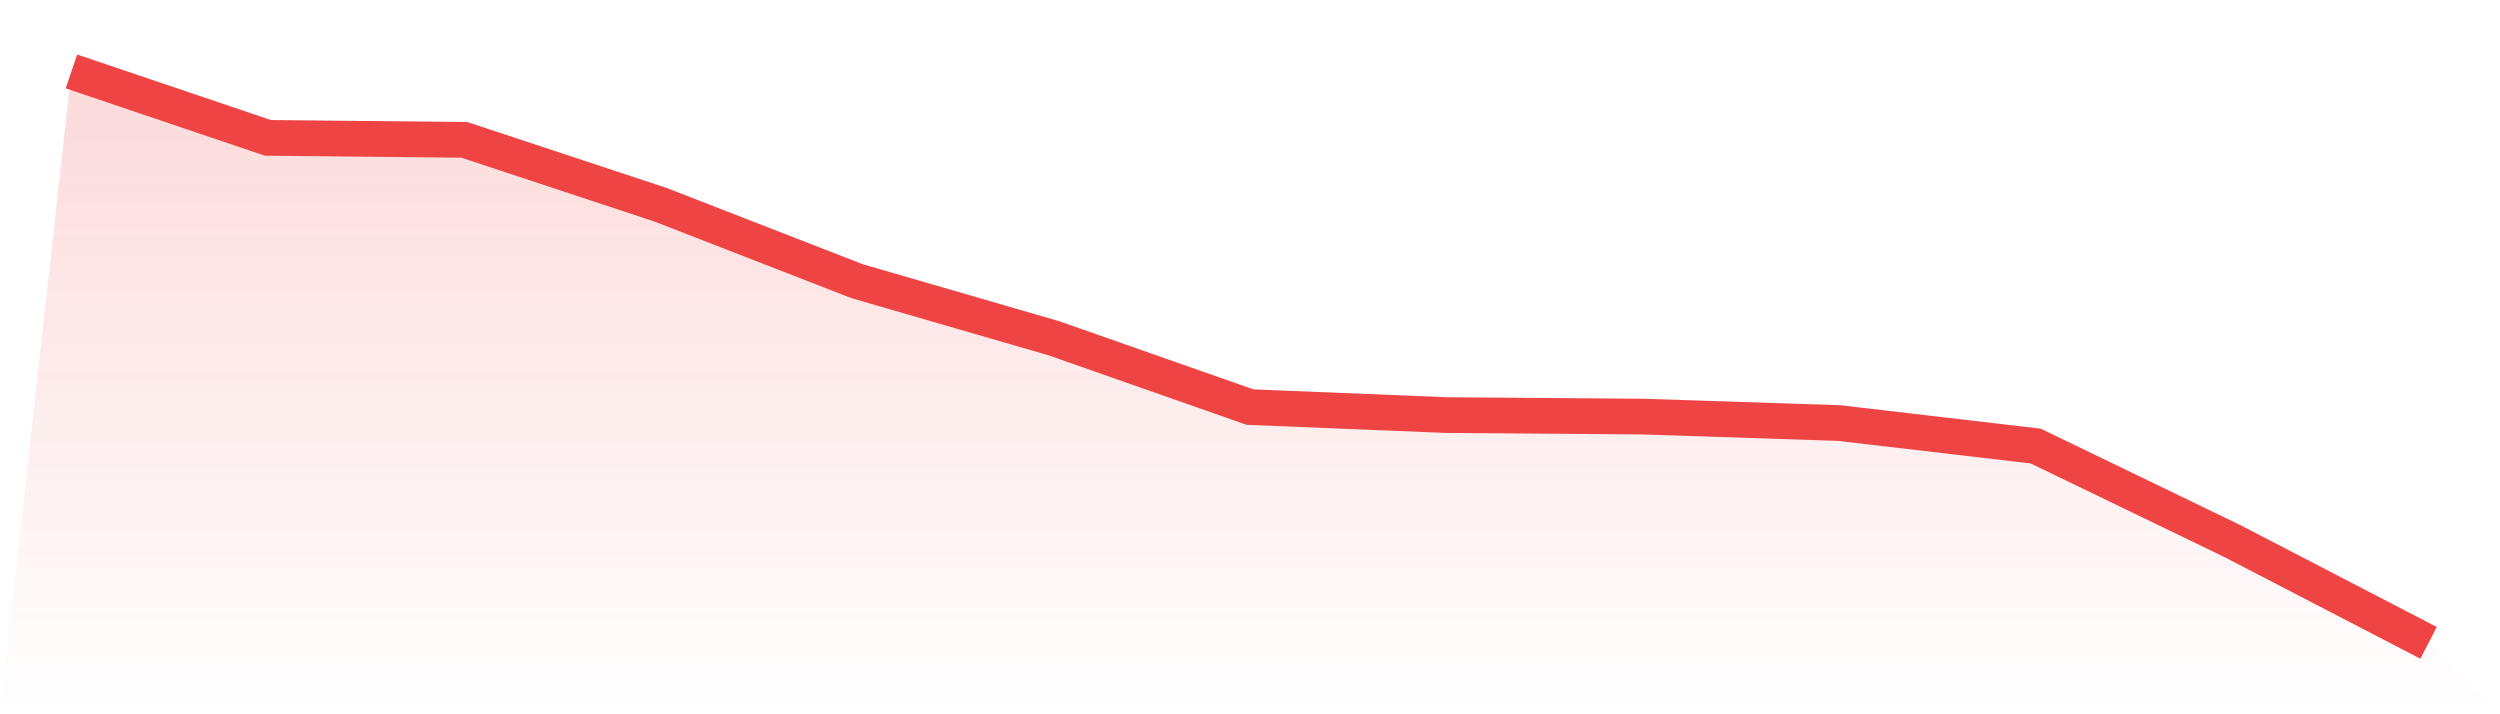 <svg viewBox="0 0 140 40" xmlns="http://www.w3.org/2000/svg">
<defs>
<linearGradient id="gradient" x1="0" x2="0" y1="0" y2="1">
<stop offset="0%" stop-color="#ef4444" stop-opacity="0.2"/>
<stop offset="100%" stop-color="#ef4444" stop-opacity="0"/>
</linearGradient>
</defs>
<path d="M4,4 L4,4 L15,7.72 L26,7.832 L37,11.469 L48,15.748 L59,18.937 L70,22.797 L81,23.245 L92,23.329 L103,23.692 L114,24.979 L125,30.294 L136,36 L140,40 L0,40 z" fill="url(#gradient)"/>
<path d="M4,4 L4,4 L15,7.72 L26,7.832 L37,11.469 L48,15.748 L59,18.937 L70,22.797 L81,23.245 L92,23.329 L103,23.692 L114,24.979 L125,30.294 L136,36" fill="none" stroke="#ef4444" stroke-width="2"/>
</svg>